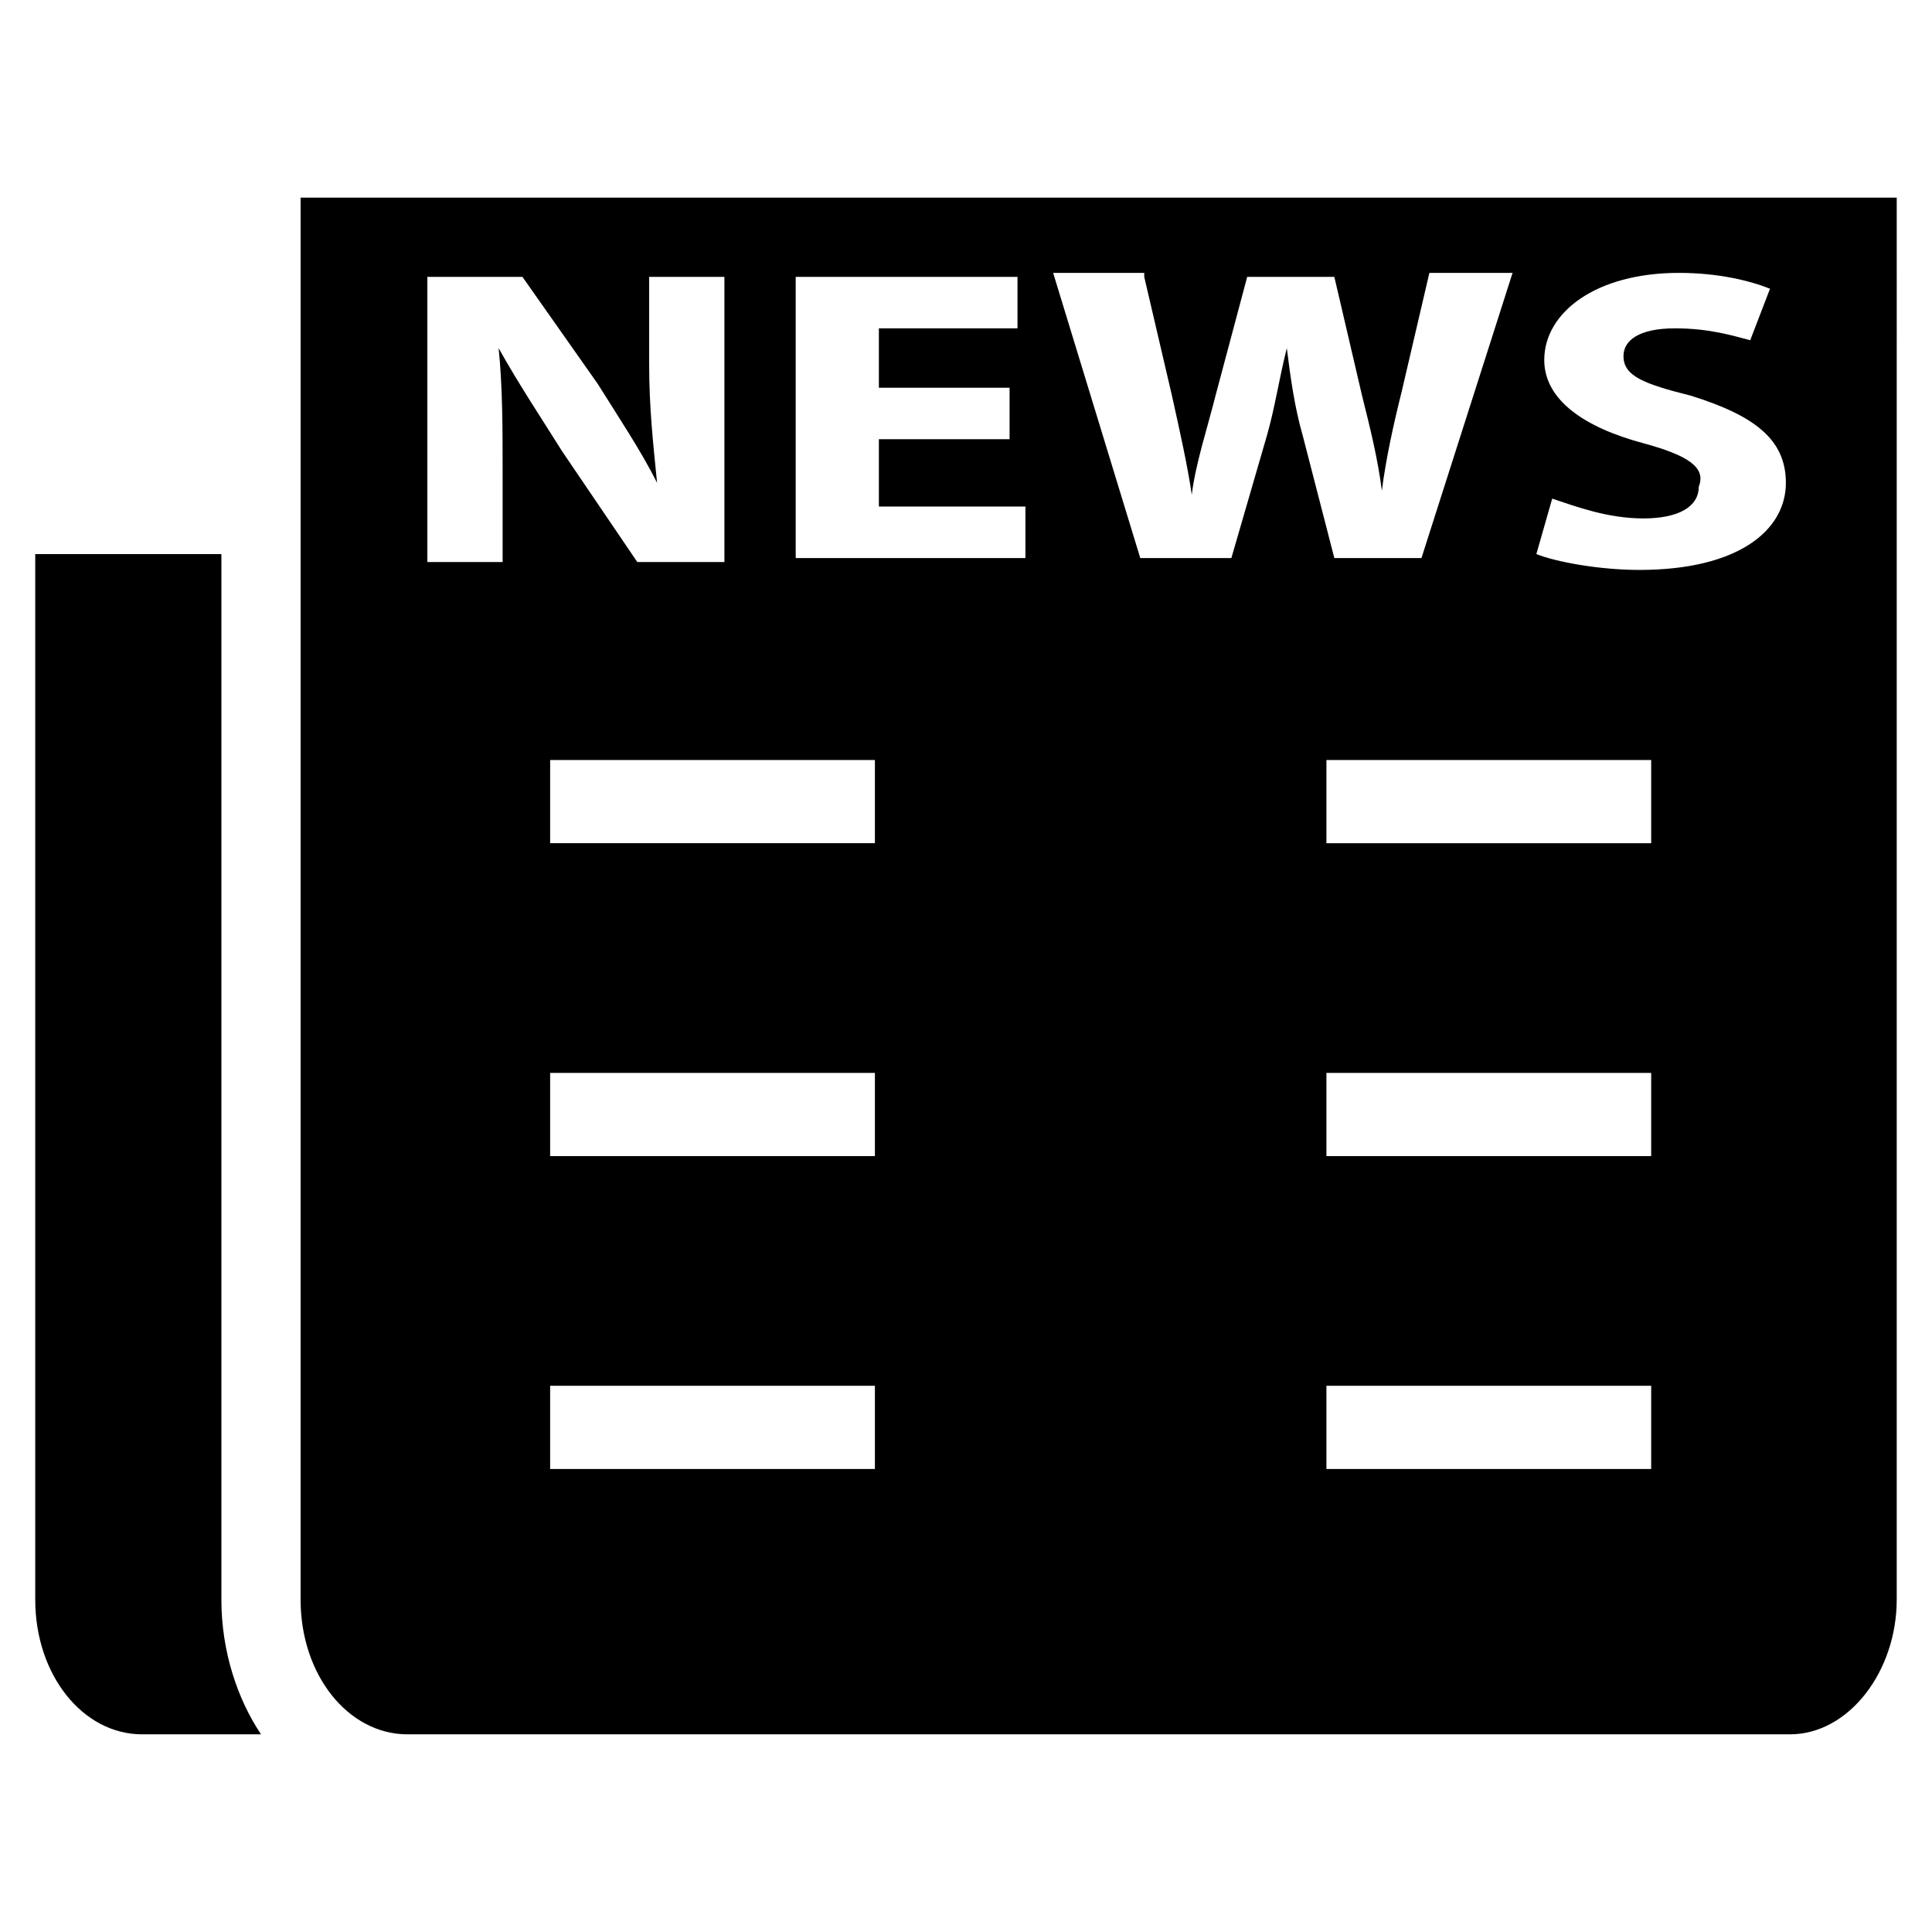 <?xml version="1.0" encoding="UTF-8"?>
<!-- Uploaded to: ICON Repo, www.svgrepo.com, Generator: ICON Repo Mixer Tools -->
<svg fill="#000000" width="800px" height="800px" version="1.1" viewBox="144 144 512 512" xmlns="http://www.w3.org/2000/svg">
 <g>
  <path d="m223.66 567.93c0 19.941 12.594 35.688 28.34 35.688h366.31c15.742 0 28.34-16.793 28.34-35.688l0.004-371.56h-422.99zm152.2-34.637h-86.066v-22.043h86.066zm0-82.918h-86.066v-22.043h86.066zm0-82.918h-86.066v-22.043h86.066zm205.72 165.84h-86.066v-22.043h86.066zm0-82.918h-86.066v-22.043h86.066zm0-82.918h-86.066v-22.043h86.066zm-2.098-106.01c-15.742-4.199-26.238-11.547-26.238-22.043 0-12.594 13.645-23.09 35.688-23.09 10.496 0 18.895 2.098 24.141 4.199l-5.246 13.645c-4.199-1.051-10.496-3.148-19.941-3.148-9.445 0-13.645 3.148-13.645 7.348 0 5.246 5.246 7.348 17.844 10.496 16.793 5.246 25.191 11.547 25.191 23.09 0 12.594-12.594 23.09-38.836 23.09-10.496 0-22.043-2.098-27.289-4.199l4.199-14.695c6.297 2.098 14.695 5.246 24.141 5.246 9.445 0 14.695-3.148 14.695-8.398 2.09-5.238-3.156-8.387-14.703-11.539zm-132.25-44.082 7.348 31.488c2.098 9.445 4.199 18.895 5.246 26.238 1.051-8.398 4.199-17.844 6.297-26.238l8.398-31.488h23.09l7.348 31.488c2.098 8.398 4.199 16.793 5.246 25.191 1.051-8.398 3.148-17.844 5.246-26.238l7.348-31.488h22.043l-24.141 75.57h-23.09l-8.398-32.539c-2.098-7.348-3.148-14.695-4.199-23.09-2.098 8.398-3.148 15.742-5.246 23.09l-9.445 32.539h-24.141l-23.09-75.57 24.141-0.004zm-92.363 0h58.777v13.645h-36.734v15.742h34.637v13.645h-34.637v17.844h38.836v13.645h-60.879zm-97.613 0h25.191l19.941 28.34c5.246 8.398 11.547 17.844 15.742 26.238-1.051-10.496-2.098-19.941-2.098-31.488v-23.09h19.941v75.57h-23.09l-19.945-29.387c-5.246-8.398-11.547-17.844-16.793-27.289 1.051 10.496 1.051 20.992 1.051 33.586v23.09h-19.941z"/>
  <path d="m153.34 290.84v277.09c0 19.941 12.594 35.688 28.34 35.688h31.488c-6.297-9.445-10.496-22.043-10.496-35.688v-277.09z"/>
 </g>
</svg>